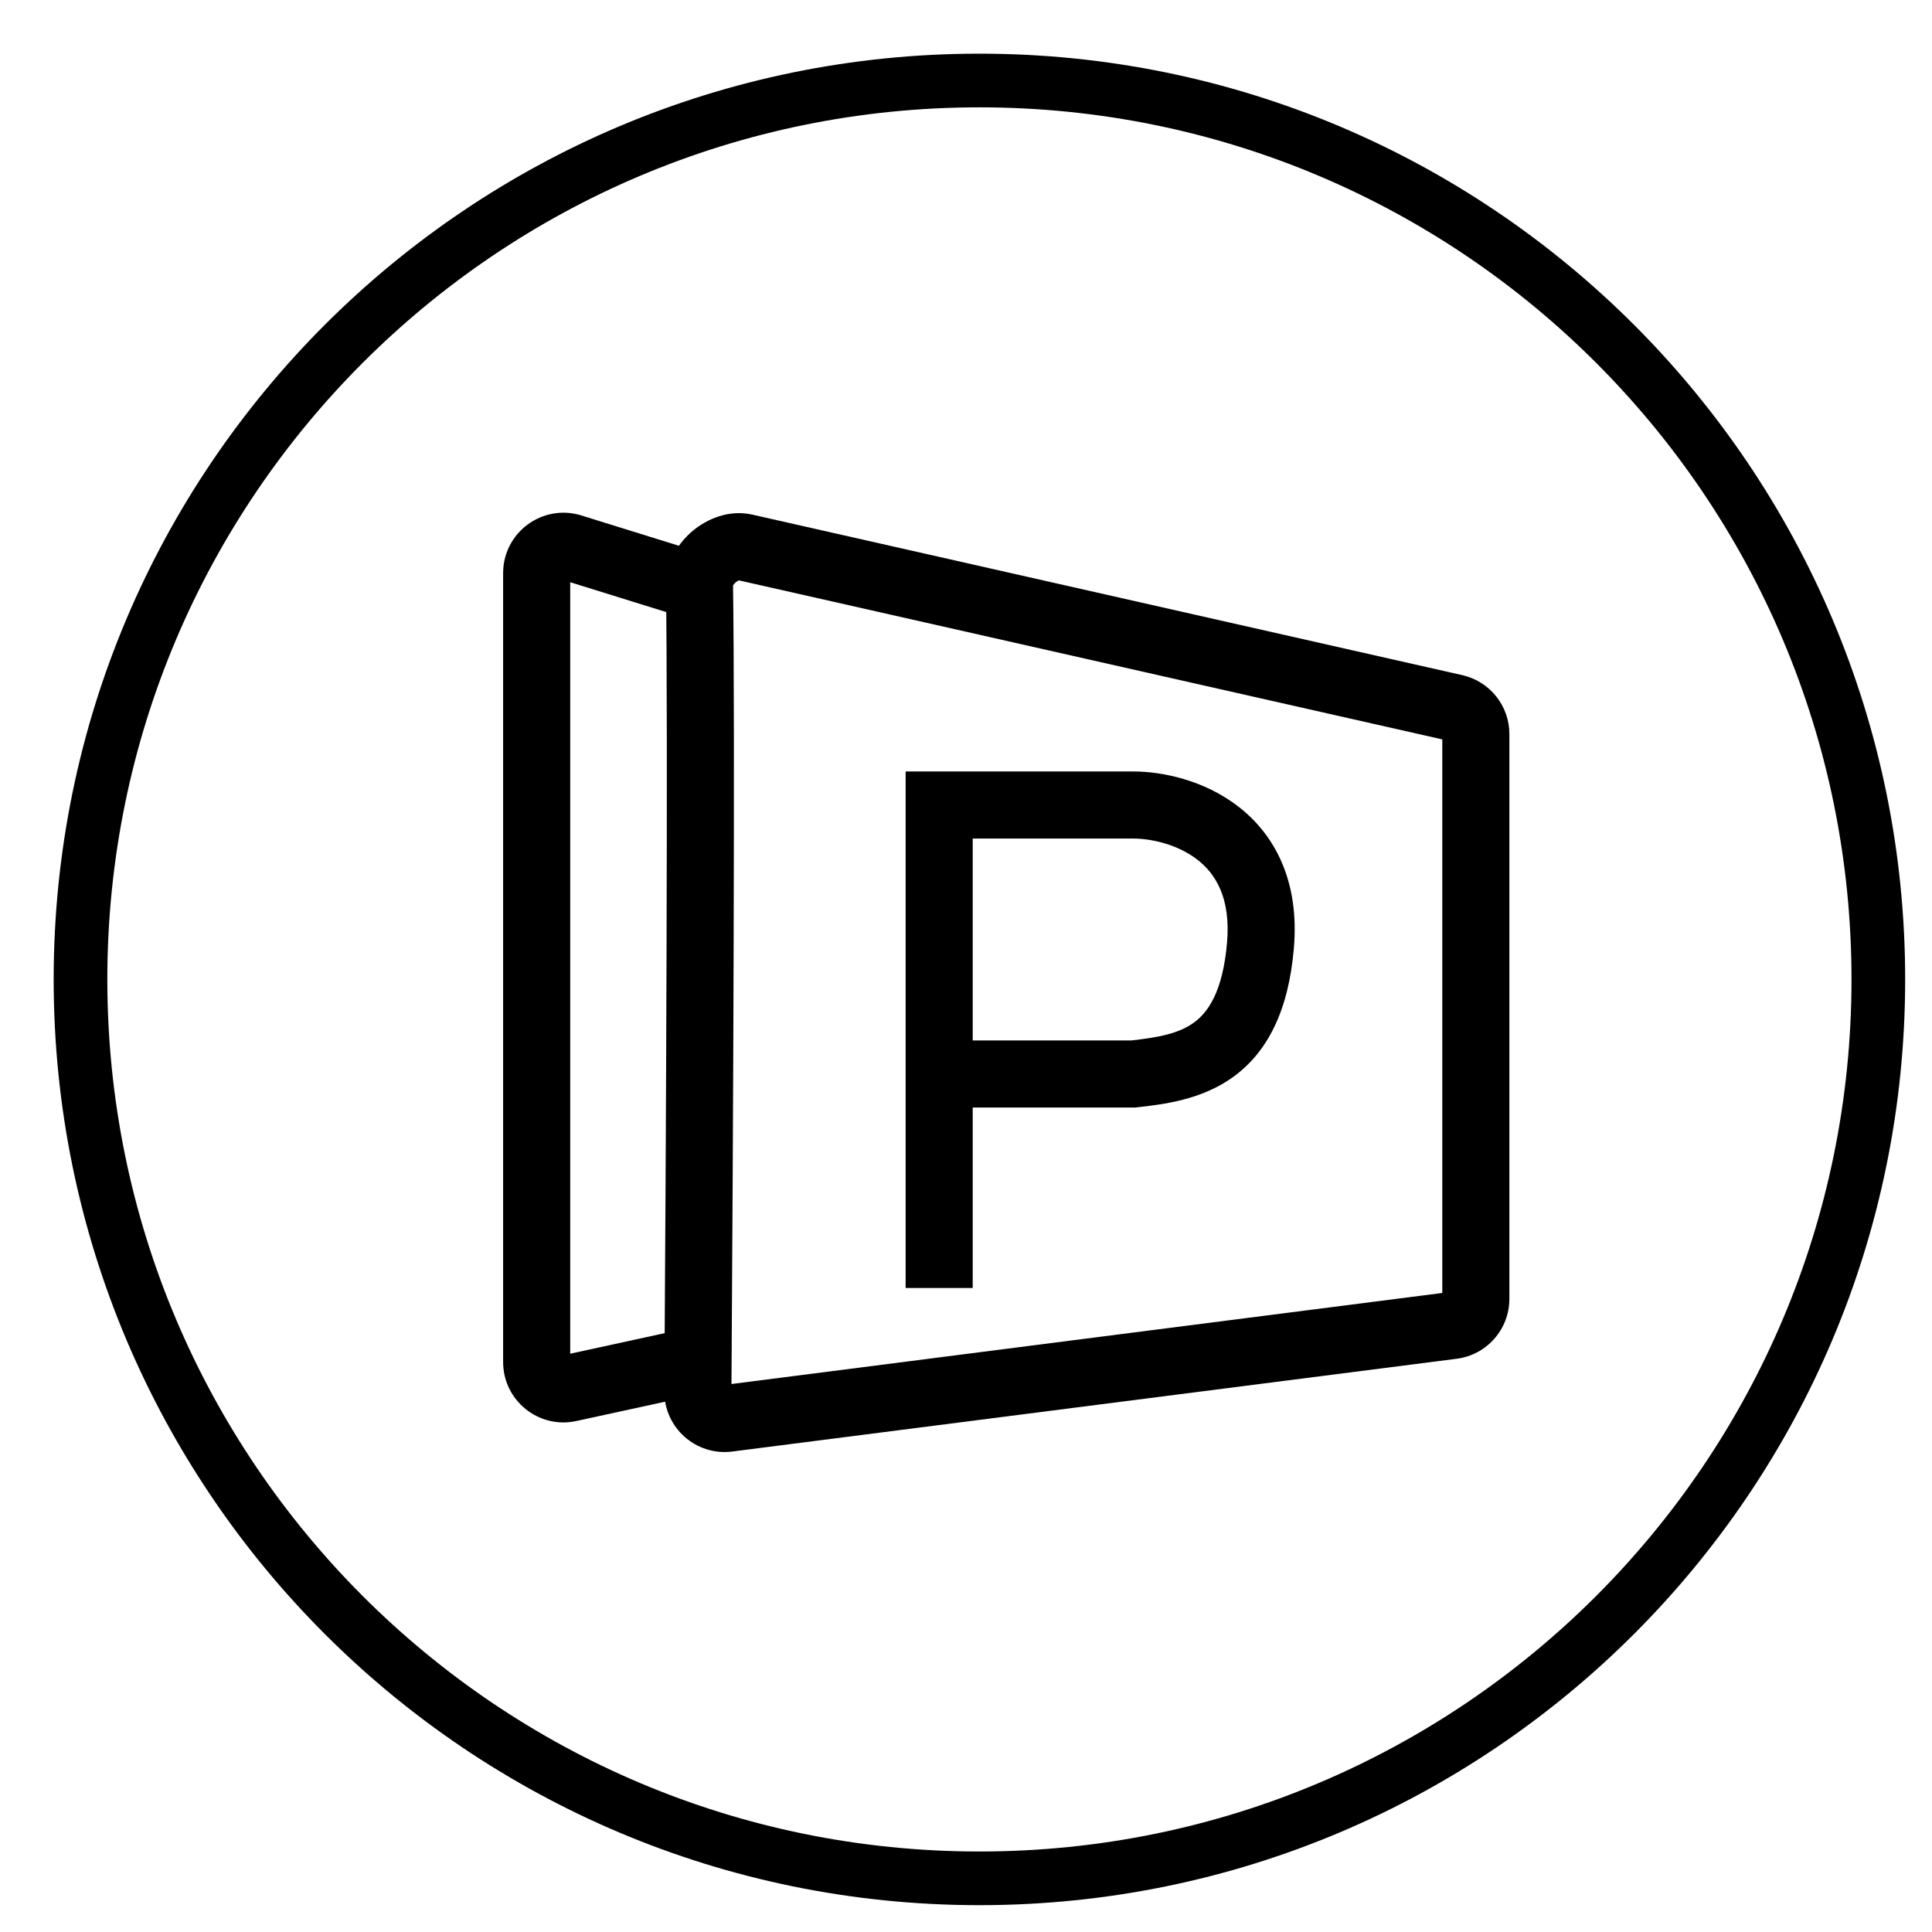 <svg width="72" height="72" viewBox="0 0 72 72" fill="none" xmlns="http://www.w3.org/2000/svg">
<path fill-rule="evenodd" clip-rule="evenodd" d="M36.5 69C54.449 69 69 54.449 69 36.5C69 18.551 54.449 4 36.5 4C18.551 4 4 18.551 4 36.5C4 54.449 18.551 69 36.5 69ZM36.5 71C55.554 71 71 55.554 71 36.5C71 17.446 55.554 2 36.5 2C17.446 2 2 17.446 2 36.5C2 55.554 17.446 71 36.5 71Z" fill="black"/>
<path fill-rule="evenodd" clip-rule="evenodd" d="M27.312 21.834C27.312 21.834 27.312 21.834 27.312 21.833ZM27.318 21.82C27.319 21.819 27.319 21.819 27.319 21.819C27.335 21.789 27.369 21.744 27.421 21.7C27.468 21.662 27.511 21.64 27.538 21.629L53.75 27.555V48.185L27.26 51.578C27.322 42.347 27.395 27.09 27.318 21.82ZM25.825 19.776C26.346 19.344 27.159 18.98 28.038 19.179L54.496 25.161C55.522 25.393 56.25 26.304 56.25 27.355V48.405C56.25 49.537 55.409 50.493 54.286 50.637L27.294 54.094C25.946 54.267 24.748 53.216 24.758 51.849C24.821 42.614 24.896 27.069 24.818 21.816C24.805 20.933 25.303 20.209 25.825 19.776Z" fill="black"/>
<path fill-rule="evenodd" clip-rule="evenodd" d="M18.75 21.358C18.75 19.842 20.22 18.759 21.668 19.21L27.371 20.983L26.629 23.37L21.25 21.698V50.449L26.734 49.255L27.266 51.698L21.479 52.957C20.076 53.263 18.75 52.194 18.75 50.759V21.358Z" fill="black"/>
<path fill-rule="evenodd" clip-rule="evenodd" d="M33.75 28.75H42.229C43.293 28.75 44.863 29.061 46.152 30.06C47.518 31.118 48.434 32.849 48.218 35.348C48.017 37.679 47.231 39.21 45.962 40.131C44.773 40.994 43.353 41.157 42.368 41.267L42.299 41.275H36.25V48H33.75V28.75ZM36.25 38.775H42.159C43.172 38.66 43.922 38.523 44.494 38.108C44.998 37.742 45.567 36.994 45.728 35.133C45.874 33.439 45.284 32.55 44.621 32.036C43.88 31.463 42.897 31.25 42.229 31.25H36.25V38.775Z" fill="black"/>
</svg>
